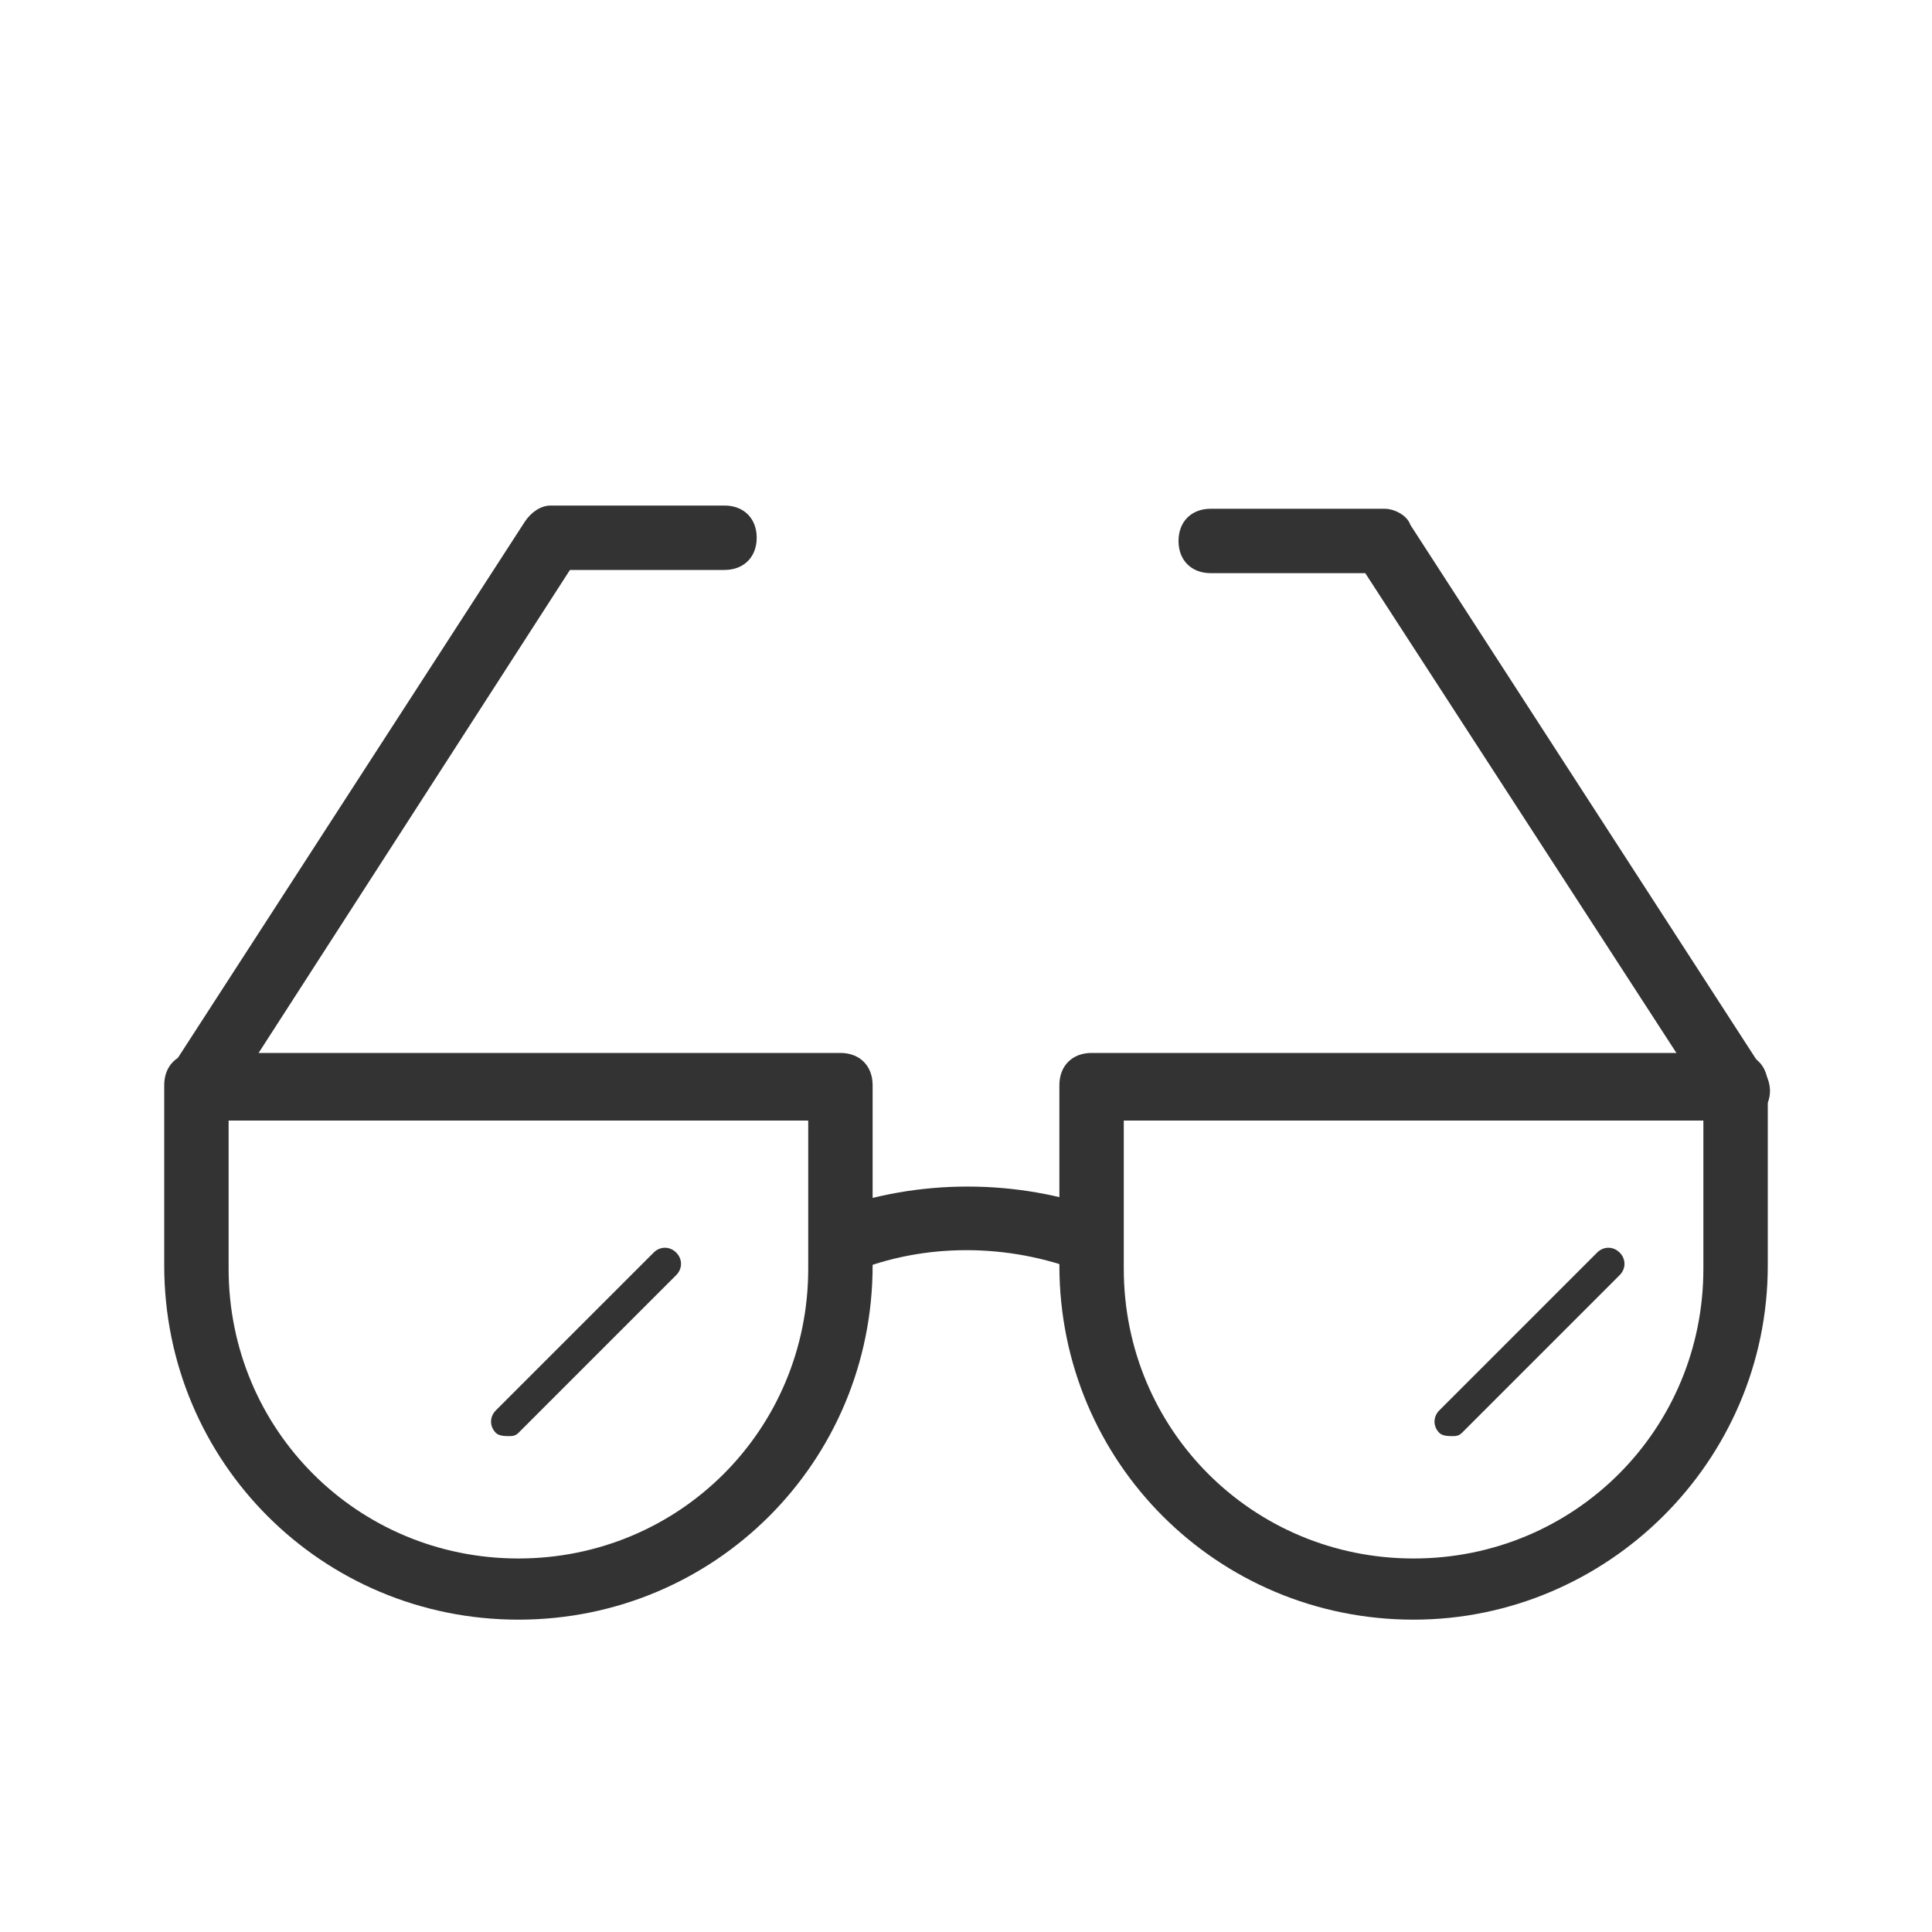 <?xml version="1.0" standalone="no"?><!DOCTYPE svg PUBLIC "-//W3C//DTD SVG 1.1//EN" "http://www.w3.org/Graphics/SVG/1.1/DTD/svg11.dtd"><svg t="1669088356381" class="icon" viewBox="0 0 1024 1024" version="1.1" xmlns="http://www.w3.org/2000/svg" p-id="20819" xmlns:xlink="http://www.w3.org/1999/xlink" width="200" height="200"><path d="M274.773 858.453c-104.107 0-187.733-83.627-187.733-187.733v-95.573c0-10.24 6.827-17.067 17.067-17.067h341.333c10.24 0 17.067 6.827 17.067 17.067v95.573c0 104.107-83.627 187.733-187.733 187.733z m-153.6-264.533v78.507c0 85.333 68.267 153.6 153.6 153.6s153.6-68.267 153.6-153.6v-78.507h-307.2zM749.227 858.453c-104.107 0-187.733-83.627-187.733-187.733v-95.573c0-10.24 6.827-17.067 17.067-17.067h341.333c10.24 0 17.067 6.827 17.067 17.067v95.573c0 104.107-85.333 187.733-187.733 187.733z m-153.6-264.533v78.507c0 85.333 68.267 153.6 153.6 153.6s153.6-68.267 153.6-153.6v-78.507h-307.2z" fill="#333333" p-id="20820"></path><path d="M452.267 674.133l-11.947-32.427c46.08-17.067 98.987-17.067 145.067 0l-11.947 32.427c-39.253-15.36-83.627-15.36-121.173 0zM104.107 593.92c-3.413 0-6.827-1.707-8.533-3.413-8.533-5.12-10.24-15.36-5.12-23.893l187.733-290.133c3.413-5.12 8.533-8.533 13.653-8.533h92.16c10.24 0 17.067 6.827 17.067 17.067s-6.827 17.067-17.067 17.067h-81.92L119.467 585.387c-3.413 5.12-10.24 8.533-15.36 8.533zM919.893 593.92c-5.12 0-10.24-3.413-13.653-8.533L723.627 303.787h-81.92c-10.24 0-17.067-6.827-17.067-17.067s6.827-17.067 17.067-17.067H733.867c5.12 0 11.947 3.413 13.653 8.533l187.733 290.133c5.12 8.533 3.413 18.773-5.12 23.893-3.413 0-6.827 1.707-10.24 1.707zM269.653 761.173c-1.707 0-5.12 0-6.827-1.707-3.413-3.413-3.413-8.533 0-11.947l83.627-83.627c3.413-3.413 8.533-3.413 11.947 0s3.413 8.533 0 11.947l-83.627 83.627c-1.707 1.707-3.413 1.707-5.12 1.707z" fill="#333333" p-id="20821"></path><path d="M769.707 761.173c-1.707 0-5.12 0-6.827-1.707-3.413-3.413-3.413-8.533 0-11.947l83.627-83.627c3.413-3.413 8.533-3.413 11.947 0s3.413 8.533 0 11.947l-83.627 83.627c-1.707 1.707-3.413 1.707-5.12 1.707z" fill="#333333" p-id="20822"></path></svg>